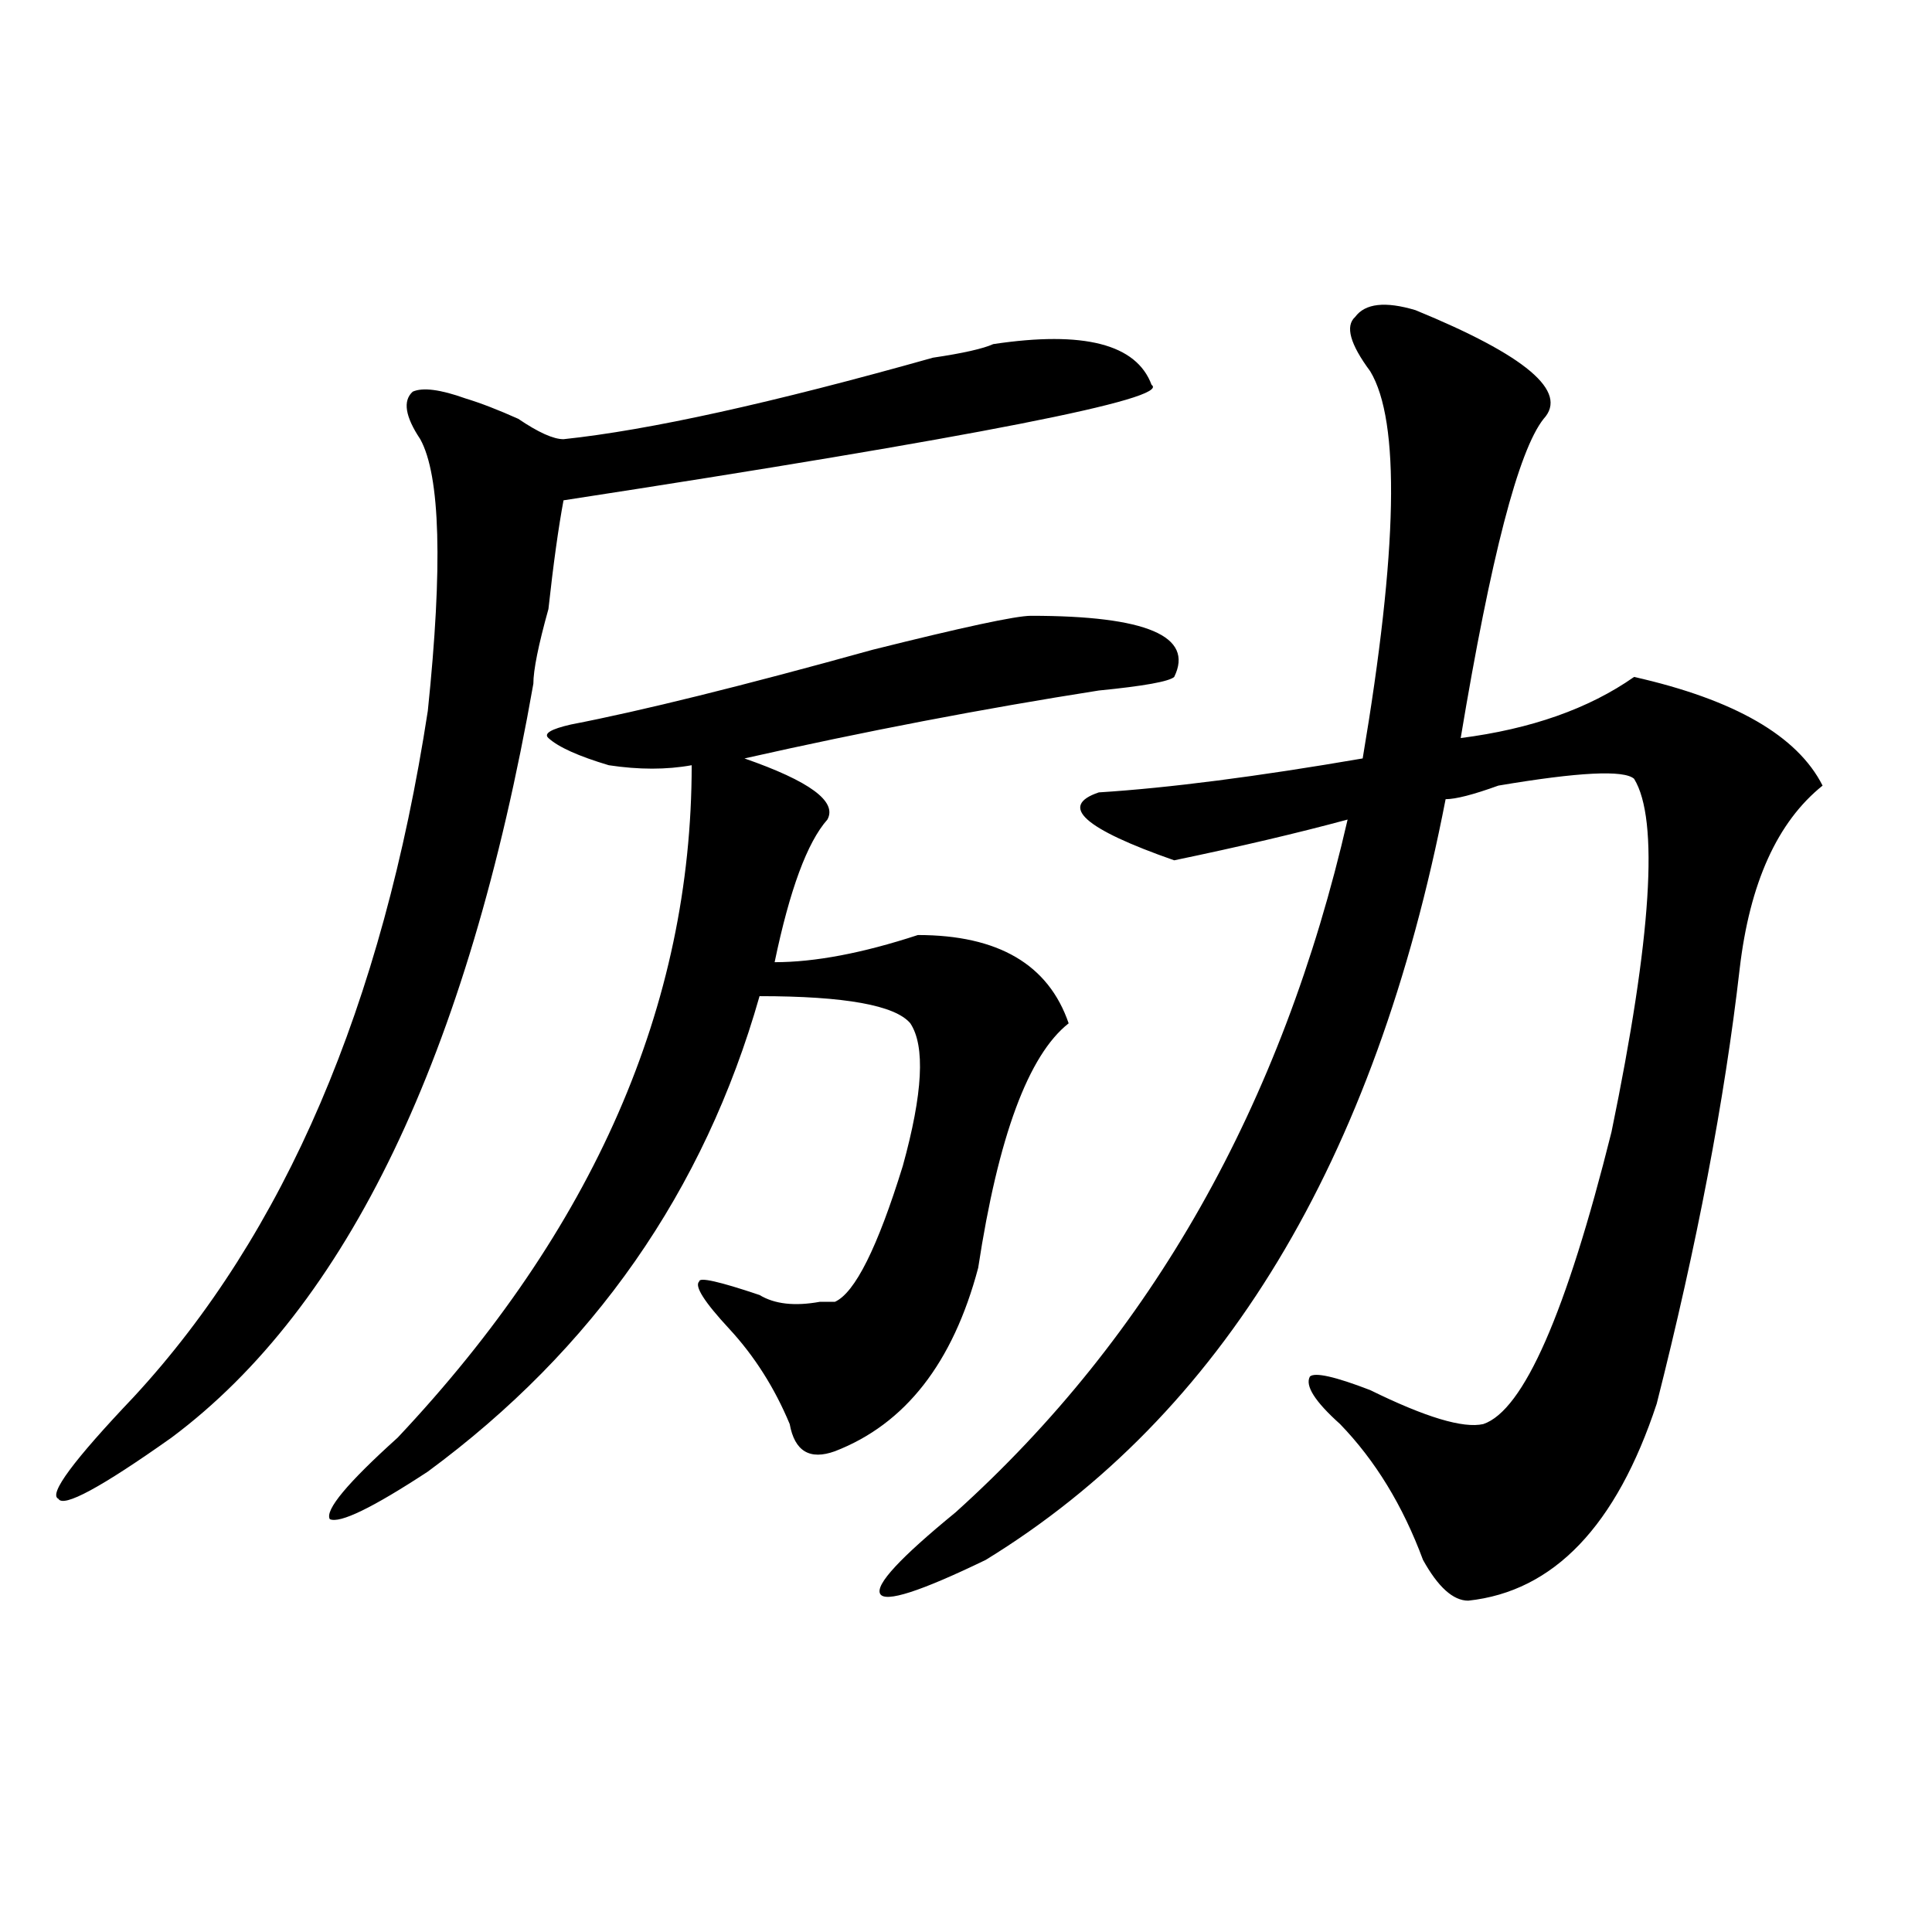 <?xml version="1.0" encoding="utf-8"?>
<!-- Generator: Adobe Illustrator 16.0.0, SVG Export Plug-In . SVG Version: 6.00 Build 0)  -->
<!DOCTYPE svg PUBLIC "-//W3C//DTD SVG 1.1//EN" "http://www.w3.org/Graphics/SVG/1.1/DTD/svg11.dtd">
<svg version="1.1" id="图层_1" xmlns="http://www.w3.org/2000/svg" xmlns:xlink="http://www.w3.org/1999/xlink" x="0px" y="0px"
	 width="1000px" height="1000px" viewBox="0 0 1000 1000" enable-background="new 0 0 1000 1000" xml:space="preserve">
<path d="M514.109,178.109c46.828-7.031,74.145,0,81.949,21.094c10.366,7.031-91.095,26.971-304.383,59.766
	c-2.621,14.063-5.243,32.849-7.805,56.25c-5.243,18.787-7.805,31.641-7.805,38.672c-33.84,192.206-96.277,322.284-187.312,390.234
	c-36.462,25.818-55.974,36.365-58.535,31.641c-5.244-2.307,7.805-19.885,39.023-52.734
	c78.047-84.375,128.777-202.698,152.191-355.078c7.805-74.982,6.463-121.838-3.902-140.625c-7.805-11.7-9.146-19.885-3.902-24.609
	c5.183-2.307,14.268-1.154,27.316,3.516c7.805,2.362,16.891,5.878,27.316,10.547c10.366,7.031,18.171,10.547,23.414,10.547
	c44.207-4.669,107.925-18.732,191.215-42.188C498.5,182.833,508.866,180.471,514.109,178.109z M533.621,318.734
	c59.816,0,84.511,10.547,74.145,31.641c-2.621,2.362-15.609,4.724-39.023,7.031c-59.876,9.393-120.973,21.094-183.41,35.156
	c33.78,11.755,48.109,22.302,42.926,31.641c-10.426,11.755-19.512,36.365-27.316,73.828c20.793,0,45.487-4.669,74.145-14.063
	c41.585,0,67.621,15.271,78.047,45.703c-20.853,16.425-36.462,58.612-46.828,126.563c-13.048,49.219-37.742,80.859-74.145,94.922
	c-13.048,4.724-20.853,0-23.414-14.063c-7.805-18.732-18.23-35.156-31.219-49.219c-13.048-14.063-18.23-22.247-15.609-24.609
	c0-2.307,10.366,0,31.219,7.031c7.805,4.724,18.171,5.878,31.219,3.516c2.562,0,5.184,0,7.805,0
	c10.366-4.669,22.073-28.125,35.121-70.313c10.366-37.463,11.707-62.073,3.902-73.828c-7.805-9.338-33.84-14.063-78.047-14.063
	c-28.657,100.8-85.852,182.813-171.703,246.094c-28.658,18.787-45.547,26.971-50.73,24.609c-2.622-4.669,9.085-18.732,35.121-42.188
	c101.46-107.776,152.191-223.792,152.191-348.047c-13.048,2.362-27.316,2.362-42.926,0c-15.609-4.669-26.035-9.338-31.219-14.063
	c-2.621-2.307,1.281-4.669,11.707-7.031c36.402-7.031,88.413-19.885,156.094-38.672C498.5,324.612,525.816,318.734,533.621,318.734z
	 M732.641,160.531c57.194,23.456,79.328,42.188,66.34,56.25c-13.048,16.425-27.316,71.521-42.926,165.234
	c36.402-4.669,66.34-15.216,89.754-31.641c52.012,11.755,84.511,30.487,97.559,56.25c-23.414,18.787-37.742,50.427-42.926,94.922
	c-7.805,68.005-22.133,142.987-42.926,225c-20.853,63.281-53.352,97.229-97.559,101.953c-7.805,0-15.609-7.031-23.414-21.094
	c-10.426-28.125-24.755-51.526-42.926-70.313c-13.048-11.7-18.23-19.885-15.609-24.609c2.562-2.307,12.988,0,31.219,7.031
	c28.598,14.063,48.109,19.94,58.535,17.578c20.793-7.031,42.926-57.404,66.34-151.172c20.793-100.745,24.695-161.719,11.707-182.813
	c-5.243-4.669-28.657-3.516-70.242,3.516c-13.048,4.724-22.133,7.031-27.316,7.031c-36.462,187.537-115.789,318.768-238.043,393.75
	c-33.84,16.37-52.071,22.247-54.633,17.578c-2.621-4.724,10.366-18.732,39.023-42.188C596.059,691.39,663.68,571.859,697.52,424.203
	c-26.035,7.031-55.974,14.063-89.754,21.094c-46.828-16.37-59.876-28.125-39.023-35.156c36.402-2.307,81.949-8.185,136.582-17.578
	c18.171-107.776,19.512-174.573,3.902-200.391c-10.426-14.063-13.048-23.401-7.805-28.125
	C706.605,157.015,717.031,155.862,732.641,160.531z"/>
</svg>
